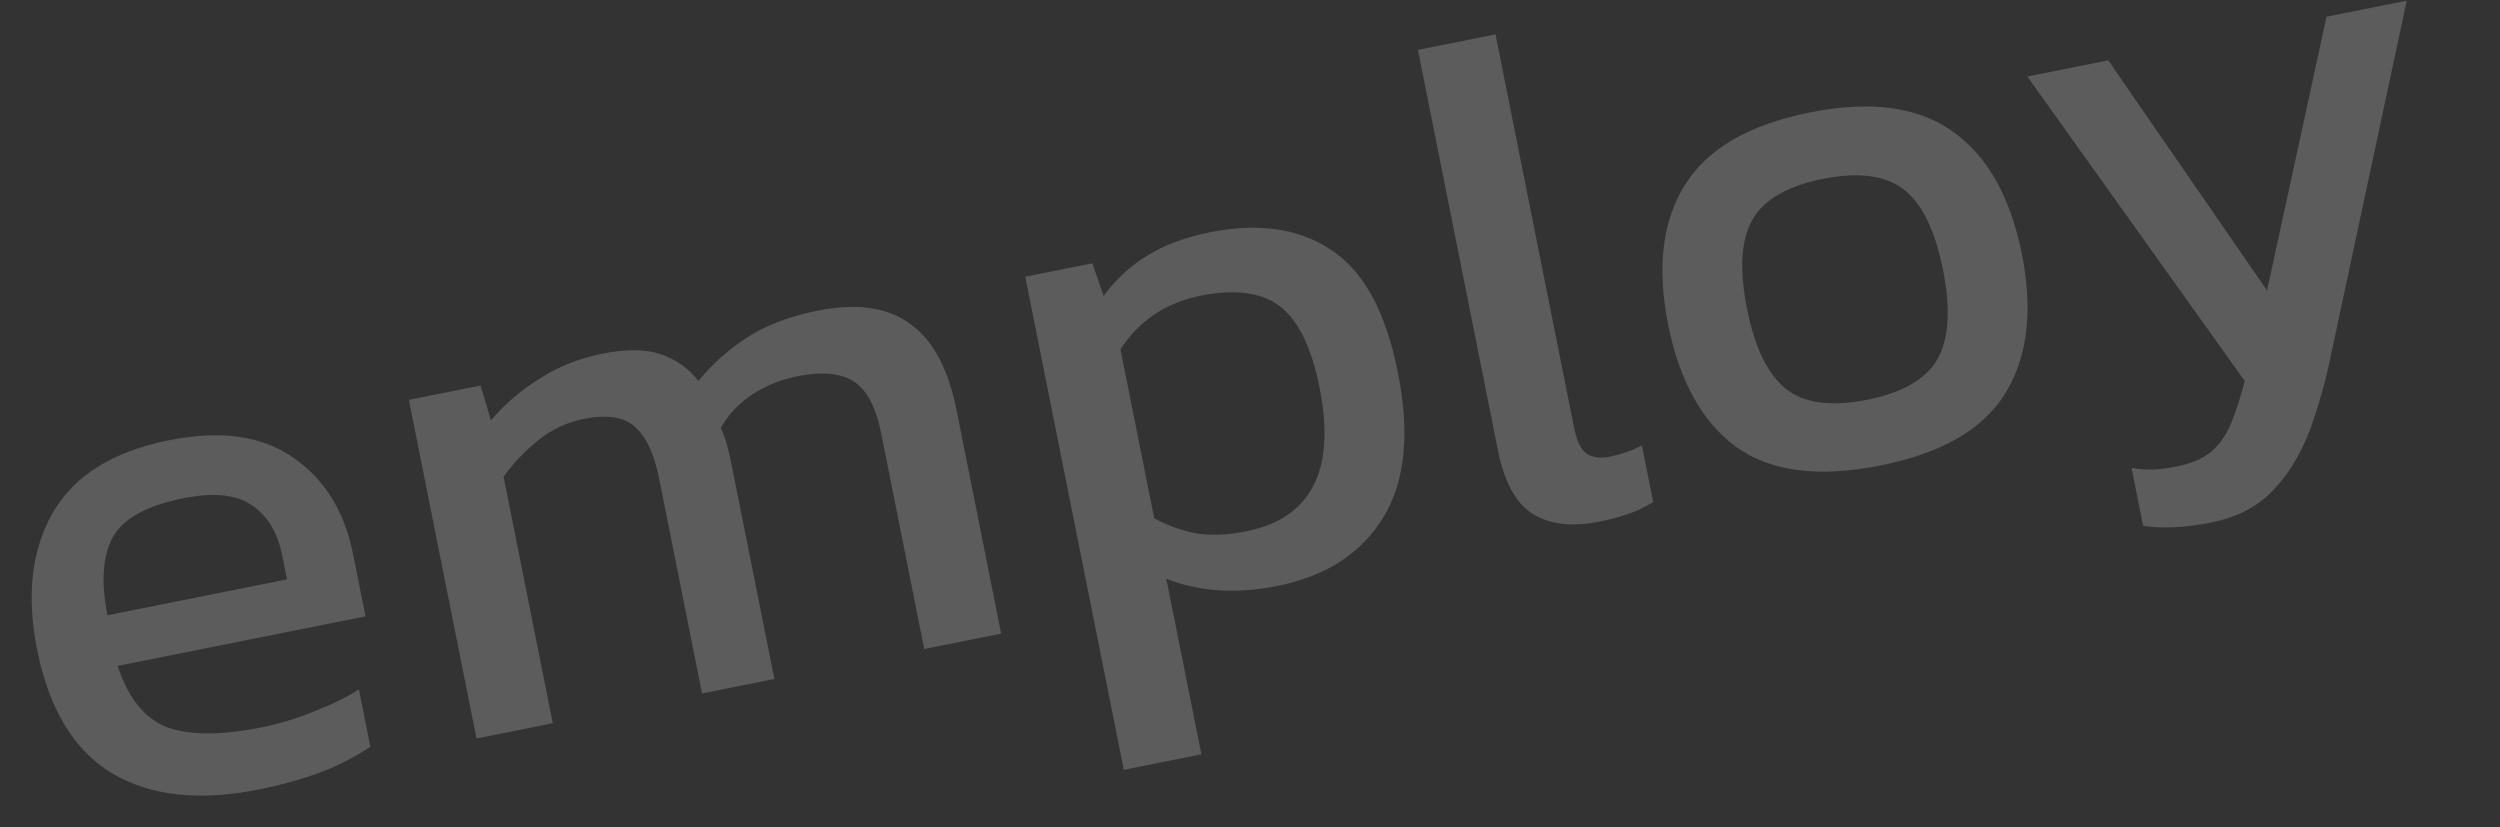 <?xml version="1.0" encoding="UTF-8"?> <svg xmlns="http://www.w3.org/2000/svg" width="701" height="232" viewBox="0 0 701 232" fill="none"><rect x="0" y="0" width="701" height="232" fill="#333333" stroke="none"/><path d="M647.578 120.869C644.971 127.652 641.492 133.268 637.14 137.716C632.912 142.14 627.172 145.076 619.92 146.525C612.669 147.973 606.34 148.279 600.932 147.442L597.691 131.219C600.198 131.613 602.398 131.748 604.291 131.626C606.306 131.479 608.297 131.209 610.264 130.816C614.443 129.981 617.626 128.642 619.814 126.799C622.125 124.932 623.981 122.388 625.383 119.168C626.785 115.949 628.137 111.844 629.441 106.855L568.477 21.451L591.152 16.921L635.678 81.453L652.359 4.693L674.851 0.2L654.035 97.532C652.313 106.183 650.161 113.963 647.578 120.869Z" fill="white" fill-opacity="0.2"></path><path d="M566.933 71.222C570.101 87.077 568.55 100.104 562.28 110.303C556.108 120.355 544.419 127.1 527.212 130.537C510.005 133.975 496.561 132.252 486.877 125.367C477.293 118.335 470.917 106.892 467.749 91.037C464.557 75.06 466.109 62.033 472.403 51.956C478.673 41.757 490.35 34.951 507.434 31.538C524.518 28.125 537.913 29.922 547.621 36.929C557.304 43.814 563.741 55.245 566.933 71.222ZM489.872 86.618C492.057 97.556 495.731 105.066 500.891 109.147C506.028 113.106 513.574 114.091 523.529 112.102C533.484 110.113 540.072 106.304 543.294 100.676C546.49 94.925 546.996 86.581 544.81 75.642C542.601 64.581 538.928 57.071 533.791 53.112C528.655 49.154 521.109 48.169 511.154 50.158C501.198 52.147 494.61 55.955 491.389 61.583C488.168 67.211 487.662 75.556 489.872 86.618Z" fill="white" fill-opacity="0.2"></path><path d="M456.55 144.078C454.289 144.914 451.622 145.638 448.549 146.252C440.806 147.799 434.526 147.073 429.709 144.073C425.015 141.048 421.784 135.112 420.016 126.263L397.586 13.989L419.34 9.643L441.365 119.889C442.126 123.699 443.318 126.145 444.94 127.227C446.562 128.308 448.725 128.579 451.429 128.039C454.624 127.401 457.611 126.357 460.389 124.907L463.556 140.762C461.172 142.261 458.836 143.366 456.55 144.078Z" fill="white" fill-opacity="0.2"></path><path d="M315.112 215.855L287.489 77.588L306.294 73.831L309.462 82.975C312.88 78.33 316.924 74.583 321.595 71.732C326.364 68.735 332.251 66.536 339.257 65.136C352.899 62.411 364.218 64.048 373.213 70.047C382.306 75.899 388.56 87.367 391.973 104.451C395.386 121.535 394.006 135.102 387.835 145.154C381.663 155.206 371.756 161.595 358.113 164.32C346.683 166.604 336.323 165.926 327.033 162.286L336.866 211.509L315.112 215.855ZM323.644 145.325C327.232 147.292 331.091 148.694 335.22 149.531C339.448 150.22 344.143 150.049 349.305 149.017C367.74 145.334 374.638 131.878 369.997 108.649C367.763 97.465 364.077 89.894 358.941 85.935C353.805 81.977 346.382 80.967 336.672 82.907C326.963 84.847 319.465 89.86 314.179 97.945L323.644 145.325Z" fill="white" fill-opacity="0.2"></path><path d="M133.617 207.061L114.649 112.117L134.744 108.102L137.655 117.873C141.589 113.253 146.174 109.334 151.41 106.115C156.621 102.773 162.423 100.464 168.814 99.187C175.574 97.837 181.079 97.887 185.331 99.338C189.583 100.789 193.086 103.285 195.838 106.825C199.526 102.254 204.025 98.223 209.335 94.734C214.645 91.245 221.294 88.702 229.283 87.106C240.221 84.921 248.836 86.14 255.128 90.762C261.518 95.237 265.879 103.312 268.212 114.988L280.734 177.67L259.164 181.979L247.084 121.51C245.611 114.135 243.043 109.28 239.381 106.944C235.719 104.609 230.447 104.128 223.564 105.503C219.017 106.412 214.875 108.07 211.138 110.478C207.401 112.886 204.39 116.044 202.103 119.952C202.766 121.353 203.319 122.84 203.761 124.413C204.179 125.864 204.584 127.572 204.977 129.538L217.131 190.376L196.852 194.428L184.808 134.143C183.433 127.26 181.197 122.467 178.101 119.762C175.102 116.91 170.285 116.147 163.648 117.473C158.978 118.406 154.713 120.409 150.853 123.48C147.116 126.527 143.896 129.919 141.191 133.654L155.003 202.788L133.617 207.061Z" fill="white" fill-opacity="0.2"></path><path d="M103.844 209.366C99.91 212.069 95.277 214.465 89.942 216.553C84.584 218.518 78.77 220.127 72.502 221.379C55.91 224.694 42.256 223.204 31.541 216.909C20.8 210.492 13.761 198.925 10.421 182.21C7.377 166.97 8.842 154.152 14.817 143.756C20.792 133.36 31.646 126.591 47.377 123.448C61.88 120.55 73.518 122.187 82.292 128.359C91.041 134.407 96.607 143.392 98.989 155.314L102.487 172.828L32.985 186.713C35.932 195.71 40.528 201.438 46.77 203.898C53.112 206.209 61.997 206.224 73.427 203.94C78.221 202.982 83.1 201.496 88.066 199.482C92.933 197.615 97.124 195.563 100.64 193.327L103.844 209.366ZM51.393 139.708C41.192 141.746 34.628 145.358 31.702 150.544C28.776 155.729 28.258 163.054 30.149 172.518L80.478 162.463L79.152 155.826C77.851 149.312 74.989 144.58 70.565 141.629C66.264 138.654 59.873 138.014 51.393 139.708Z" fill="white" fill-opacity="0.2"></path></svg> 